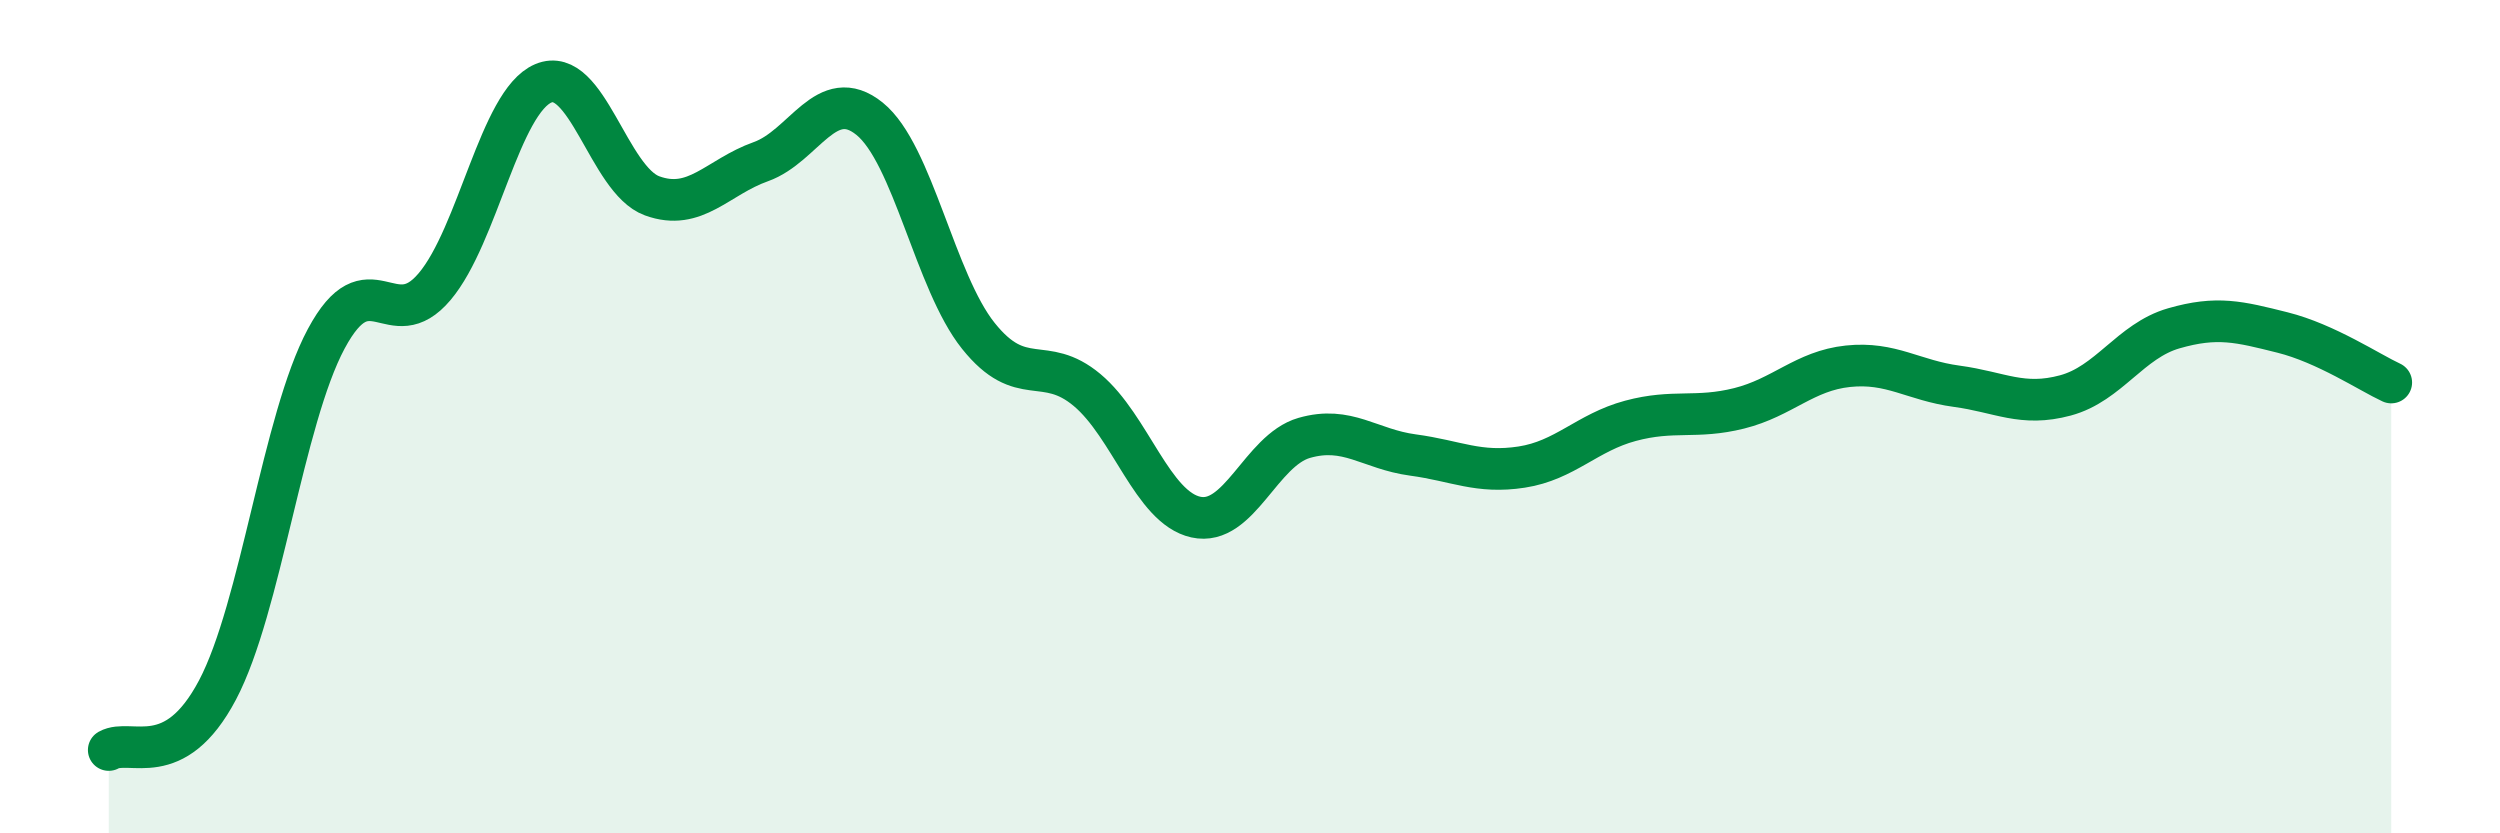 
    <svg width="60" height="20" viewBox="0 0 60 20" xmlns="http://www.w3.org/2000/svg">
      <path
        d="M 2.61,18 C 3.13,17.71 4.18,18.53 5.22,16.56 C 6.26,14.59 6.79,10.07 7.83,8.13 C 8.87,6.19 9.39,8.11 10.43,6.88 C 11.47,5.65 12,2.44 13.04,2 C 14.08,1.56 14.61,4.32 15.65,4.7 C 16.69,5.08 17.22,4.25 18.26,3.88 C 19.3,3.51 19.83,2.01 20.87,2.85 C 21.91,3.69 22.44,6.76 23.48,8.06 C 24.52,9.36 25.05,8.49 26.09,9.36 C 27.13,10.23 27.66,12.18 28.7,12.41 C 29.74,12.64 30.26,10.81 31.3,10.51 C 32.34,10.21 32.87,10.78 33.91,10.92 C 34.95,11.06 35.48,11.37 36.52,11.21 C 37.56,11.05 38.09,10.38 39.13,10.1 C 40.17,9.82 40.7,10.06 41.74,9.8 C 42.78,9.54 43.31,8.9 44.35,8.79 C 45.39,8.68 45.92,9.13 46.96,9.27 C 48,9.41 48.53,9.77 49.57,9.49 C 50.61,9.21 51.13,8.18 52.17,7.88 C 53.21,7.58 53.74,7.72 54.78,7.98 C 55.82,8.24 56.87,8.94 57.39,9.18L57.39 20L2.61 20Z"
        fill="#008740"
        opacity="0.1"
        stroke-linecap="round"
        stroke-linejoin="round"
      />
      <path
        d="M 2.61,18 C 3.13,17.71 4.18,18.53 5.22,16.56 C 6.26,14.59 6.79,10.07 7.83,8.13 C 8.87,6.19 9.39,8.11 10.43,6.88 C 11.47,5.65 12,2.44 13.04,2 C 14.08,1.56 14.61,4.32 15.65,4.7 C 16.69,5.08 17.22,4.25 18.26,3.88 C 19.3,3.51 19.83,2.01 20.87,2.85 C 21.91,3.69 22.44,6.76 23.48,8.06 C 24.52,9.36 25.05,8.49 26.09,9.36 C 27.13,10.23 27.66,12.18 28.7,12.41 C 29.74,12.64 30.26,10.81 31.3,10.51 C 32.34,10.21 32.87,10.78 33.91,10.92 C 34.95,11.06 35.48,11.37 36.52,11.21 C 37.56,11.05 38.09,10.38 39.13,10.1 C 40.17,9.82 40.7,10.06 41.74,9.8 C 42.78,9.54 43.31,8.9 44.35,8.79 C 45.39,8.68 45.92,9.13 46.96,9.27 C 48,9.41 48.53,9.77 49.57,9.49 C 50.61,9.21 51.13,8.18 52.17,7.88 C 53.21,7.58 53.74,7.72 54.78,7.98 C 55.82,8.24 56.87,8.94 57.39,9.18"
        stroke="#008740"
        stroke-width="1"
        fill="none"
        stroke-linecap="round"
        stroke-linejoin="round"
      />
    </svg>
  